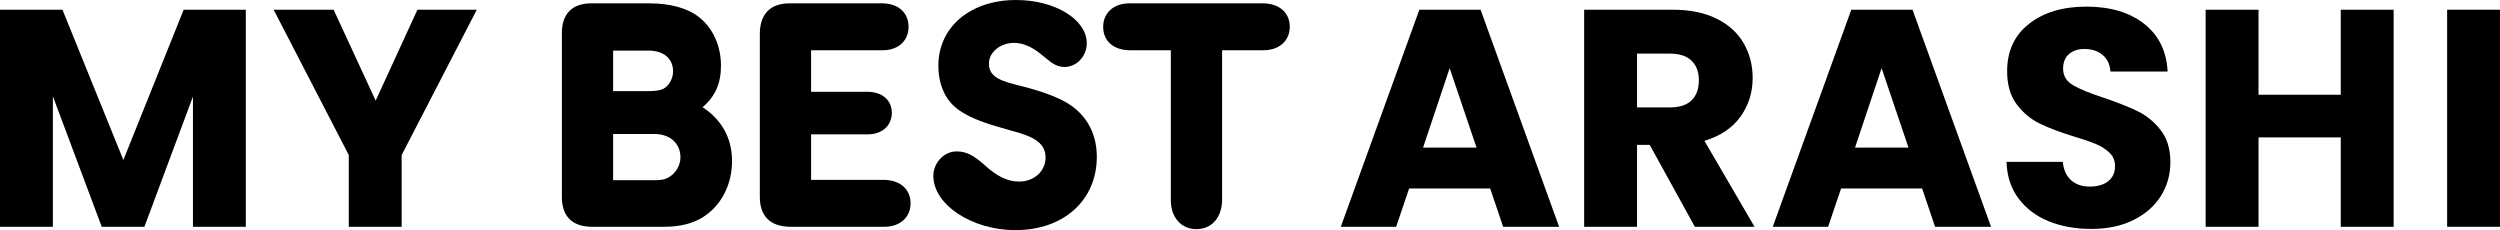 <?xml version="1.0" encoding="UTF-8"?>
<svg id="_レイヤー_1" data-name="レイヤー 1" xmlns="http://www.w3.org/2000/svg" version="1.1" viewBox="0 0 388.1 35.726">
  <defs>
    <style>
      .cls-1 {
        fill: #000;
        stroke-width: 0px;
      }
    </style>
  </defs>
  <path class="cls-1" d="M38.16,1.509v33.696h-8.208V14.997l-7.536,20.208h-6.624l-7.584-20.256v20.256H0V1.509h9.696l9.456,23.328L28.512,1.509h9.648Z"/>
  <path class="cls-1" d="M74.016,1.509l-11.664,22.561v11.136h-8.208v-11.136L42.48,1.509h9.312l6.528,14.112,6.48-14.112h9.216Z"/>
  <path class="cls-1" d="M113.641,25.013c0,3.641-1.664,6.864-4.42,8.633-1.56,1.039-3.64,1.56-6.084,1.56h-11.336c-3.016-.052-4.576-1.664-4.576-4.628V5.147c0-3.016,1.612-4.628,4.576-4.628h8.996c3.224,0,5.876.729,7.644,2.08,2.236,1.716,3.484,4.524,3.484,7.593,0,2.756-.884,4.784-2.86,6.448,3.016,1.976,4.576,4.836,4.576,8.372ZM100.693,14.145c.936,0,1.716-.104,2.184-.312.936-.416,1.612-1.612,1.612-2.756,0-1.976-1.456-3.224-3.848-3.224h-5.46v6.292h5.512ZM101.525,27.977c1.144,0,1.768-.104,2.392-.52.988-.572,1.716-1.82,1.716-3.017,0-2.184-1.612-3.64-4.056-3.64h-6.396v7.176h6.344Z"/>
  <path class="cls-1" d="M125.913,14.248h8.84c2.236.052,3.692,1.3,3.692,3.276s-1.508,3.328-3.692,3.328h-8.84v7.072h11.388c2.444.052,4.056,1.456,4.056,3.641,0,2.184-1.664,3.64-4.056,3.64h-14.717c-3.016-.052-4.628-1.664-4.628-4.628V5.147c.052-3.016,1.664-4.628,4.628-4.628h14.457c2.444.052,4.004,1.456,4.004,3.641,0,2.184-1.612,3.64-4.004,3.64h-11.128v6.448Z"/>
  <path class="cls-1" d="M168.709,6.708c0,2.028-1.56,3.692-3.484,3.692-.676,0-1.404-.261-1.976-.677-.104-.052-.78-.623-1.768-1.403-1.352-1.093-2.756-1.664-4.056-1.664-2.132,0-3.9,1.456-3.9,3.172s1.04,2.548,4.212,3.328c3.016.728,5.2,1.456,6.917,2.288,3.64,1.716,5.616,4.889,5.616,8.893,0,6.76-5.148,11.389-12.637,11.389-6.76,0-12.74-3.953-12.74-8.425,0-2.028,1.664-3.796,3.588-3.796,1.456,0,2.548.52,4.264,2.027,2.028,1.873,3.692,2.652,5.46,2.652,2.34,0,4.108-1.611,4.108-3.744,0-1.82-1.248-2.964-4.056-3.796l-3.432-.988c-2.548-.728-4.628-1.612-5.928-2.548-2.08-1.404-3.224-3.9-3.224-6.916,0-5.98,4.94-10.192,12.064-10.192,6.032,0,10.973,3.016,10.973,6.708Z"/>
  <path class="cls-1" d="M189.717,30.213v.884c-.052,2.704-1.612,4.473-4.004,4.473-2.34,0-3.952-1.82-3.952-4.473V7.8h-6.448c-2.496-.052-4.056-1.456-4.056-3.64,0-2.132,1.612-3.641,4.056-3.641h20.853c2.444.052,4.056,1.456,4.056,3.641,0,2.184-1.664,3.64-4.056,3.64h-6.448v22.413Z"/>
  <path class="cls-1" d="M231.332,29.253h-12.576l-2.016,5.952h-8.592L220.34,1.509h9.504l12.192,33.696h-8.688l-2.016-5.952ZM229.22,22.917l-4.176-12.336-4.128,12.336h8.304Z"/>
  <path class="cls-1" d="M263.108,35.205l-7.008-12.72h-1.968v12.72h-8.208V1.509h13.776c2.656,0,4.92.465,6.792,1.393s3.271,2.2,4.2,3.815c.928,1.616,1.392,3.417,1.392,5.4,0,2.24-.632,4.24-1.896,6-1.265,1.76-3.128,3.008-5.592,3.744l7.776,13.344h-9.264ZM254.132,16.677h5.088c1.504,0,2.632-.367,3.384-1.104.751-.736,1.128-1.776,1.128-3.12,0-1.279-.376-2.287-1.128-3.024-.752-.735-1.88-1.104-3.384-1.104h-5.088v8.352Z"/>
  <path class="cls-1" d="M298.388,29.253h-12.576l-2.016,5.952h-8.592l12.192-33.696h9.504l12.192,33.696h-8.688l-2.016-5.952ZM296.276,22.917l-4.176-12.336-4.128,12.336h8.304Z"/>
  <path class="cls-1" d="M318.02,34.341c-1.953-.799-3.512-1.983-4.68-3.552-1.168-1.567-1.784-3.456-1.848-5.664h8.736c.127,1.248.559,2.2,1.296,2.856.736.656,1.696.983,2.88.983,1.216,0,2.176-.279,2.88-.84.704-.56,1.056-1.336,1.056-2.328,0-.832-.281-1.52-.84-2.063-.561-.544-1.248-.992-2.064-1.345-.816-.352-1.977-.751-3.48-1.199-2.177-.673-3.953-1.345-5.328-2.017-1.376-.672-2.561-1.663-3.552-2.976-.992-1.312-1.488-3.024-1.488-5.136,0-3.136,1.135-5.593,3.408-7.368,2.272-1.776,5.232-2.664,8.88-2.664,3.711,0,6.703.888,8.976,2.664,2.271,1.775,3.487,4.248,3.648,7.416h-8.88c-.064-1.088-.464-1.944-1.2-2.568-.737-.624-1.68-.936-2.832-.936-.992,0-1.792.264-2.4.792-.608.527-.912,1.288-.912,2.279,0,1.089.511,1.937,1.536,2.544,1.023.608,2.624,1.265,4.8,1.969,2.176.736,3.943,1.439,5.304,2.111,1.359.672,2.536,1.648,3.528,2.929.992,1.28,1.488,2.928,1.488,4.943,0,1.92-.488,3.665-1.464,5.232-.977,1.568-2.393,2.816-4.248,3.744-1.856.928-4.048,1.392-6.576,1.392-2.465,0-4.673-.399-6.624-1.2Z"/>
  <path class="cls-1" d="M371.588,1.509v33.696h-8.208v-13.872h-12.768v13.872h-8.208V1.509h8.208v13.2h12.768V1.509h8.208Z"/>
  <path class="cls-1" d="M388.1,1.509v33.696h-8.208V1.509h8.208Z"/>
</svg>